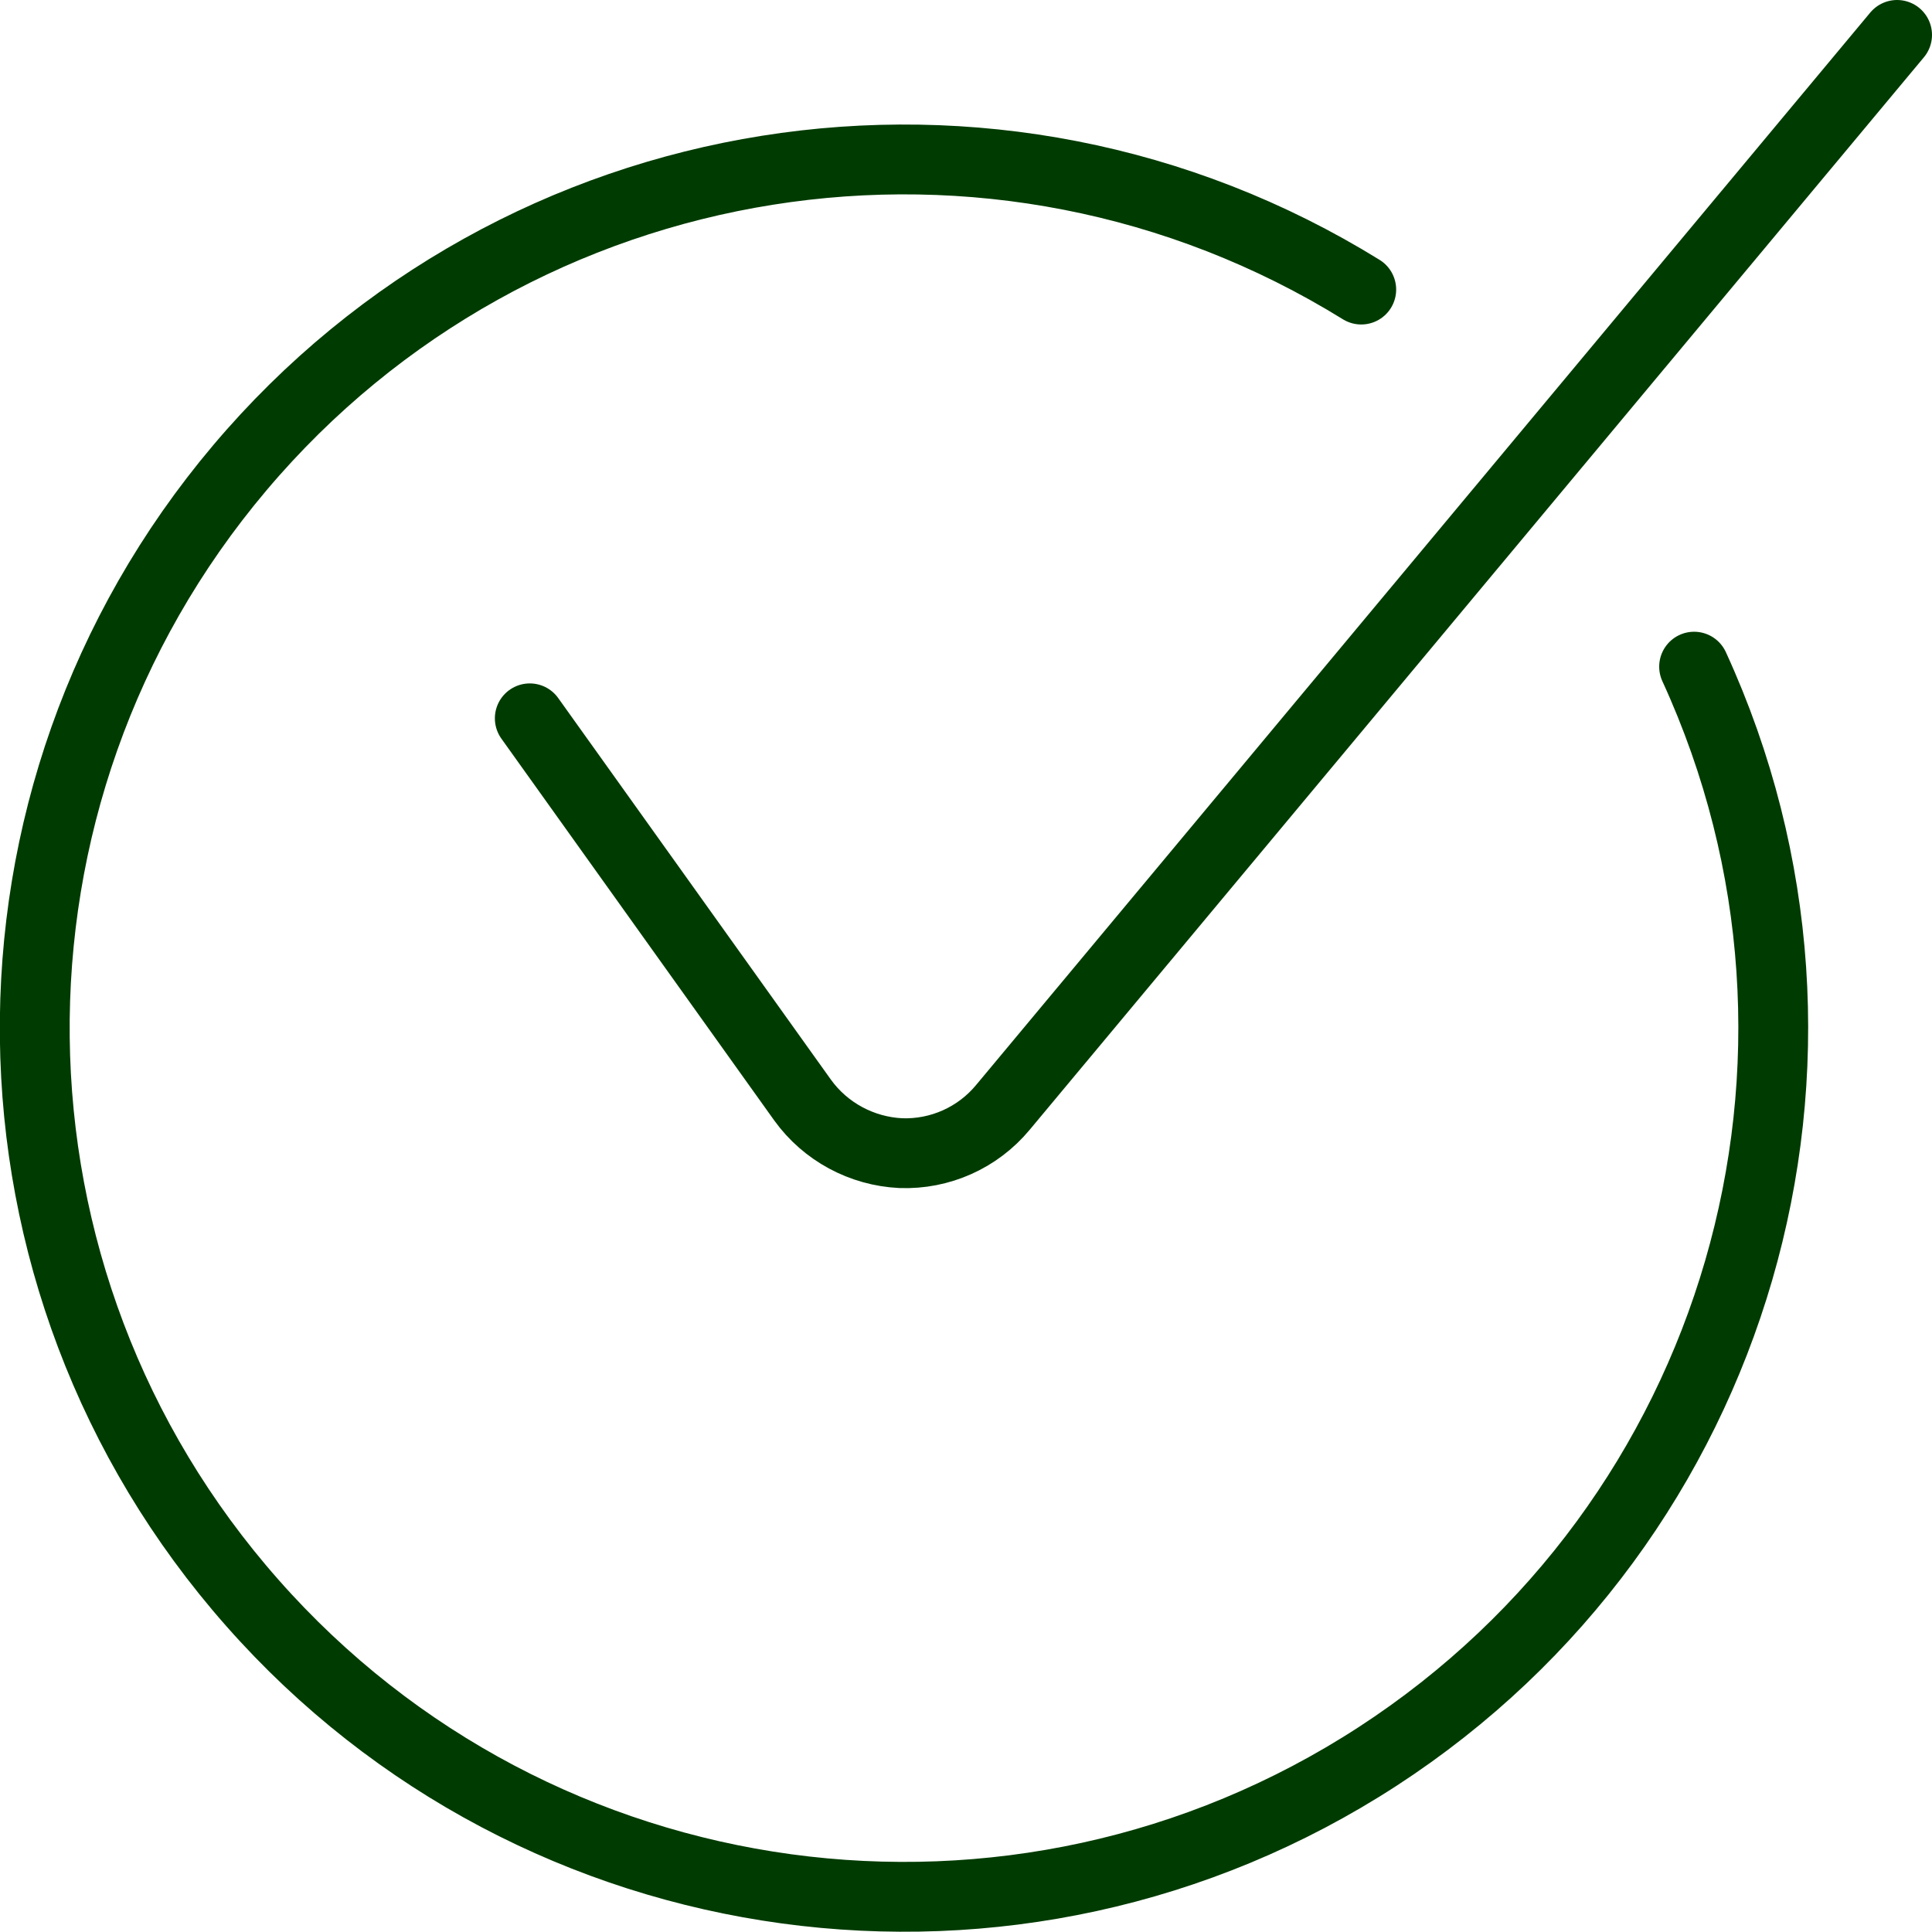 <?xml version="1.0" encoding="UTF-8"?>
<svg id="Ebene_1" data-name="Ebene 1" xmlns="http://www.w3.org/2000/svg" width="41.5" height="41.5" viewBox="0 0 41.5 41.5">
  <defs>
    <style>
      .cls-1 {
        fill: none;
        stroke: #003b01;
        stroke-linecap: round;
        stroke-linejoin: round;
        stroke-width: 1.5px;
      }
    </style>
  </defs>
  <g id="_05---Desktop-pages-v2" data-name="05---Desktop-pages-v2">
    <g id="_2.0---Employer" data-name="2.0---Employer">
      <g id="check-circle">
        <path id="Path" class="cls-1" d="M11.38,15.43l5.86,8.2c.49.68,1.27,1.1,2.11,1.14.84.03,1.65-.33,2.19-.98L40.75.75"/>
        <path id="Path-2" data-name="Path" class="cls-1" d="M29.24,6.22C21.37,1.35,11.12,2.98,5.15,10.05c-5.97,7.07-5.86,17.44.27,24.38,6.12,6.94,16.41,8.34,24.17,3.3,7.76-5.04,10.66-15,6.8-23.41"/>
      </g>
    </g>
  </g>
</svg>